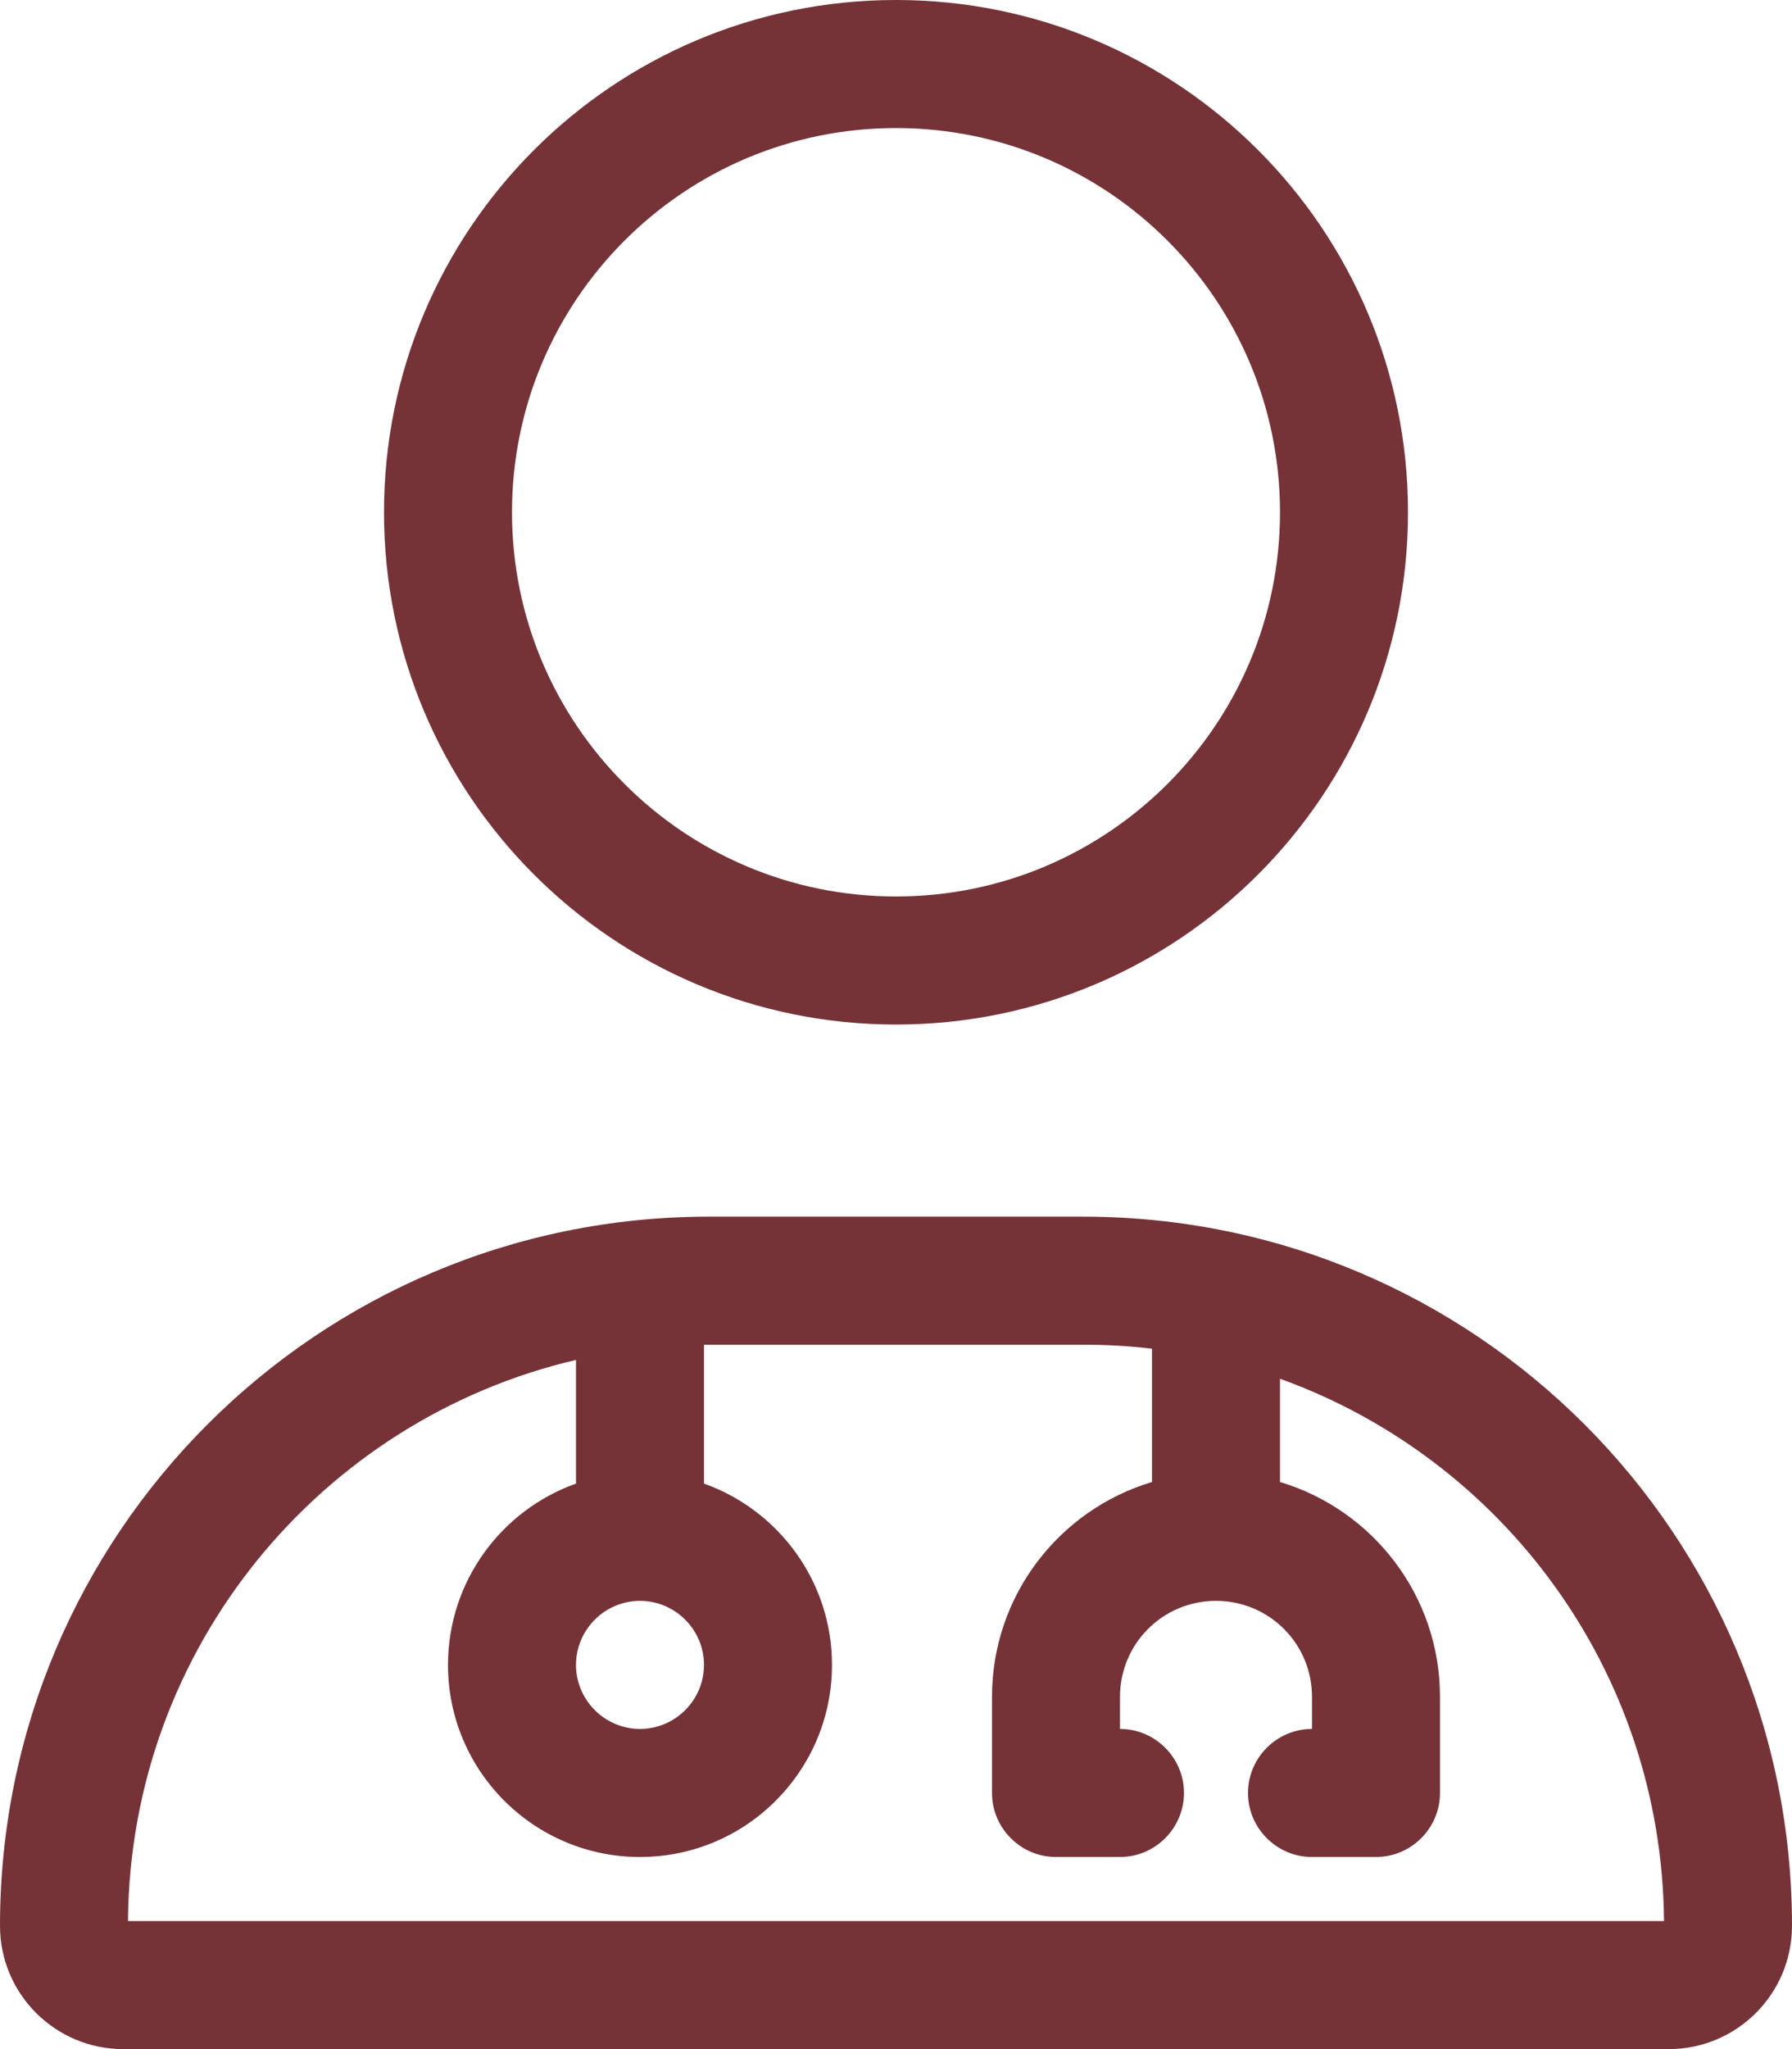 <svg enable-background="new 0 0 448 512" viewBox="0 0 448 512" xmlns="http://www.w3.org/2000/svg"><path d="m224 32c53 0 96 43 96 96s-43 96-96 96-96-43-96-96 43-96 96-96zm-128 96c0 70.7 57.3 128 128 128s128-57.3 128-128-57.3-128-128-128-128 57.3-128 128zm48 288c0-8.8 7.2-16 16-16s16 7.2 16 16-7.2 16-16 16-16-7.2-16-16zm32-45.3v-34.7h1.2 93.6c5.8 0 11.5.3 17.2 1v33.3c-23.1 6.9-40 28.3-40 53.7v24c0 8.8 7.2 16 16 16h16c8.8 0 16-7.2 16-16s-7.2-16-16-16v-8c0-13.3 10.7-24 24-24s24 10.7 24 24v8c-8.8 0-16 7.2-16 16s7.2 16 16 16h16c8.8 0 16-7.2 16-16v-24c0-25.4-16.9-46.8-40-53.7v-25.8c55.6 20 95.5 73 96 135.5h-384c.5-68.2 48.2-125.3 112-140.2v30.9c-18.6 6.6-32 24.4-32 45.3 0 26.5 21.5 48 48 48s48-21.5 48-48c0-20.9-13.4-38.7-32-45.3zm1.2-66.7c-97.9 0-177.2 79.3-177.2 177.2 0 17 13.8 30.8 30.8 30.8h386.4c17 0 30.8-13.8 30.8-30.8 0-97.9-79.3-177.2-177.2-177.2z" fill="#753338"/></svg>